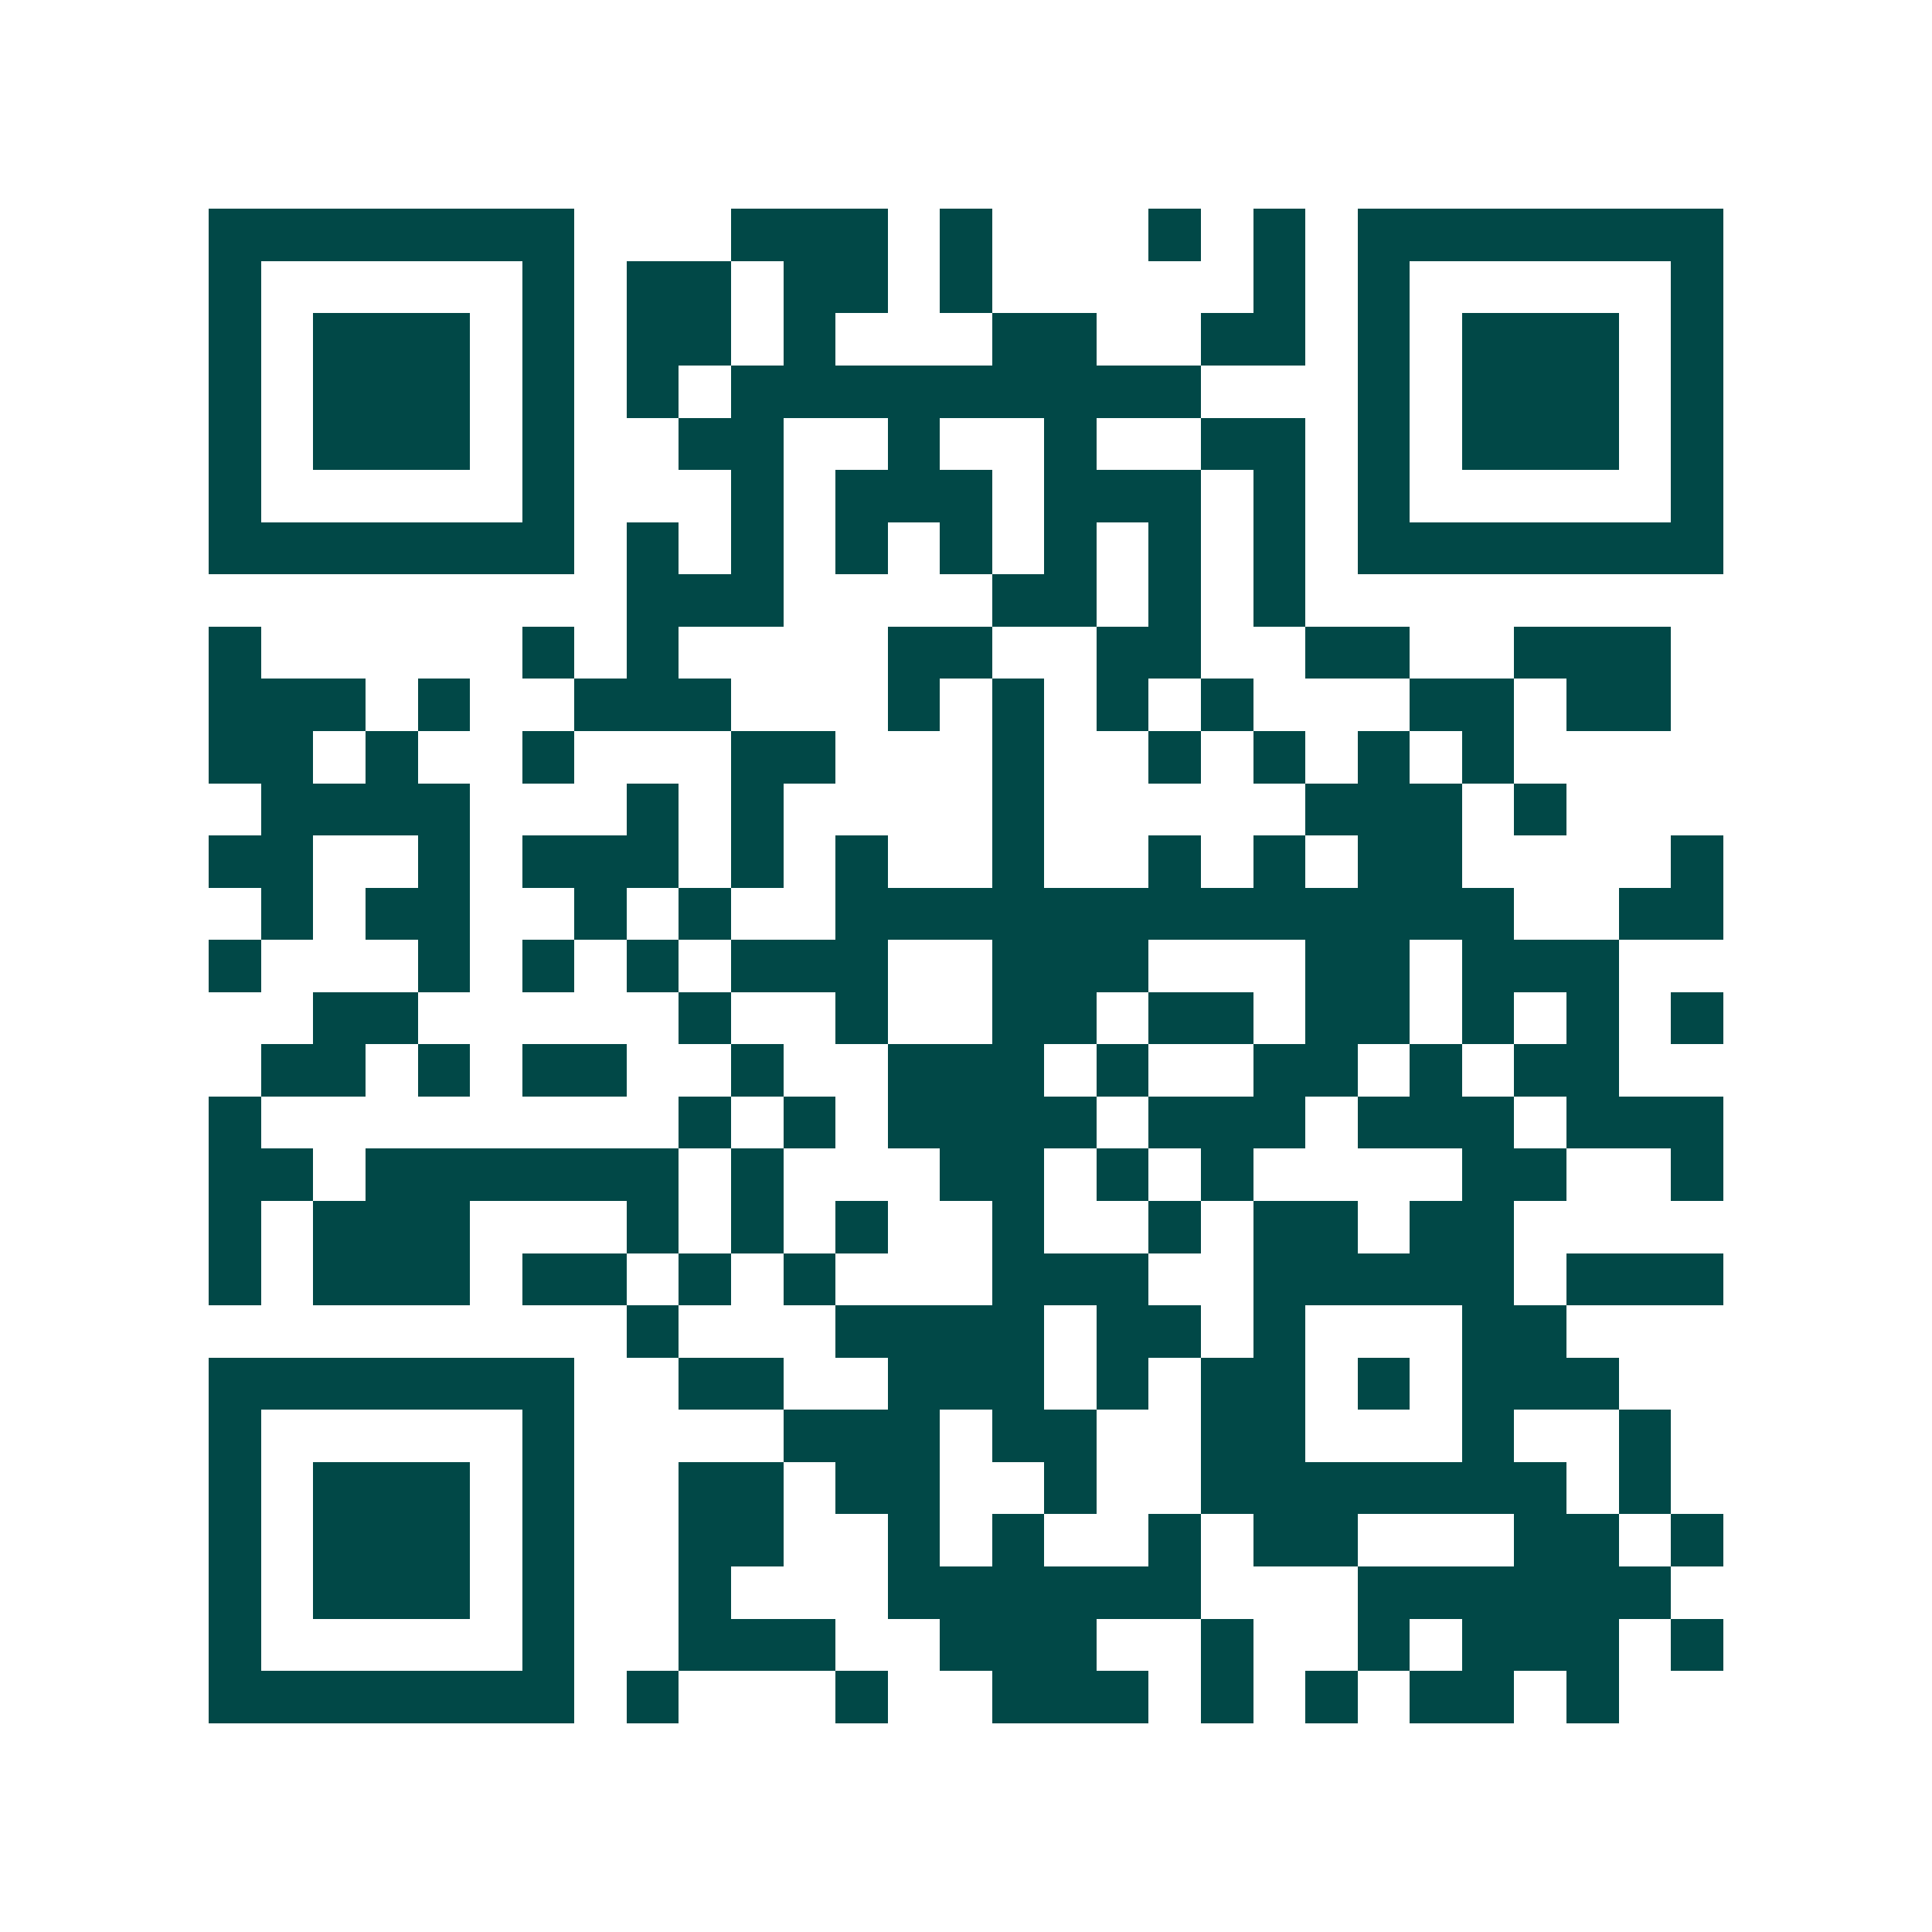 <svg xmlns="http://www.w3.org/2000/svg" width="200" height="200" viewBox="0 0 37 37" shape-rendering="crispEdges"><path fill="#ffffff" d="M0 0h37v37H0z"/><path stroke="#014847" d="M4 4.5h7m3 0h3m1 0h1m3 0h1m1 0h1m1 0h7M4 5.5h1m5 0h1m1 0h2m1 0h2m1 0h1m5 0h1m1 0h1m5 0h1M4 6.5h1m1 0h3m1 0h1m1 0h2m1 0h1m3 0h2m2 0h2m1 0h1m1 0h3m1 0h1M4 7.5h1m1 0h3m1 0h1m1 0h1m1 0h9m3 0h1m1 0h3m1 0h1M4 8.5h1m1 0h3m1 0h1m2 0h2m2 0h1m2 0h1m2 0h2m1 0h1m1 0h3m1 0h1M4 9.5h1m5 0h1m3 0h1m1 0h3m1 0h3m1 0h1m1 0h1m5 0h1M4 10.5h7m1 0h1m1 0h1m1 0h1m1 0h1m1 0h1m1 0h1m1 0h1m1 0h7M12 11.5h3m4 0h2m1 0h1m1 0h1M4 12.5h1m5 0h1m1 0h1m4 0h2m2 0h2m2 0h2m2 0h3M4 13.5h3m1 0h1m2 0h3m3 0h1m1 0h1m1 0h1m1 0h1m3 0h2m1 0h2M4 14.5h2m1 0h1m2 0h1m3 0h2m3 0h1m2 0h1m1 0h1m1 0h1m1 0h1M5 15.5h4m3 0h1m1 0h1m4 0h1m5 0h3m1 0h1M4 16.5h2m2 0h1m1 0h3m1 0h1m1 0h1m2 0h1m2 0h1m1 0h1m1 0h2m4 0h1M5 17.5h1m1 0h2m2 0h1m1 0h1m2 0h13m2 0h2M4 18.5h1m3 0h1m1 0h1m1 0h1m1 0h3m2 0h3m3 0h2m1 0h3M6 19.5h2m5 0h1m2 0h1m2 0h2m1 0h2m1 0h2m1 0h1m1 0h1m1 0h1M5 20.5h2m1 0h1m1 0h2m2 0h1m2 0h3m1 0h1m2 0h2m1 0h1m1 0h2M4 21.5h1m8 0h1m1 0h1m1 0h4m1 0h3m1 0h3m1 0h3M4 22.5h2m1 0h6m1 0h1m3 0h2m1 0h1m1 0h1m4 0h2m2 0h1M4 23.5h1m1 0h3m3 0h1m1 0h1m1 0h1m2 0h1m2 0h1m1 0h2m1 0h2M4 24.5h1m1 0h3m1 0h2m1 0h1m1 0h1m3 0h3m2 0h5m1 0h3M12 25.5h1m3 0h4m1 0h2m1 0h1m3 0h2M4 26.5h7m2 0h2m2 0h3m1 0h1m1 0h2m1 0h1m1 0h3M4 27.5h1m5 0h1m4 0h3m1 0h2m2 0h2m3 0h1m2 0h1M4 28.5h1m1 0h3m1 0h1m2 0h2m1 0h2m2 0h1m2 0h7m1 0h1M4 29.5h1m1 0h3m1 0h1m2 0h2m2 0h1m1 0h1m2 0h1m1 0h2m3 0h2m1 0h1M4 30.5h1m1 0h3m1 0h1m2 0h1m3 0h6m3 0h6M4 31.5h1m5 0h1m2 0h3m2 0h3m2 0h1m2 0h1m1 0h3m1 0h1M4 32.5h7m1 0h1m3 0h1m2 0h3m1 0h1m1 0h1m1 0h2m1 0h1"/></svg>
